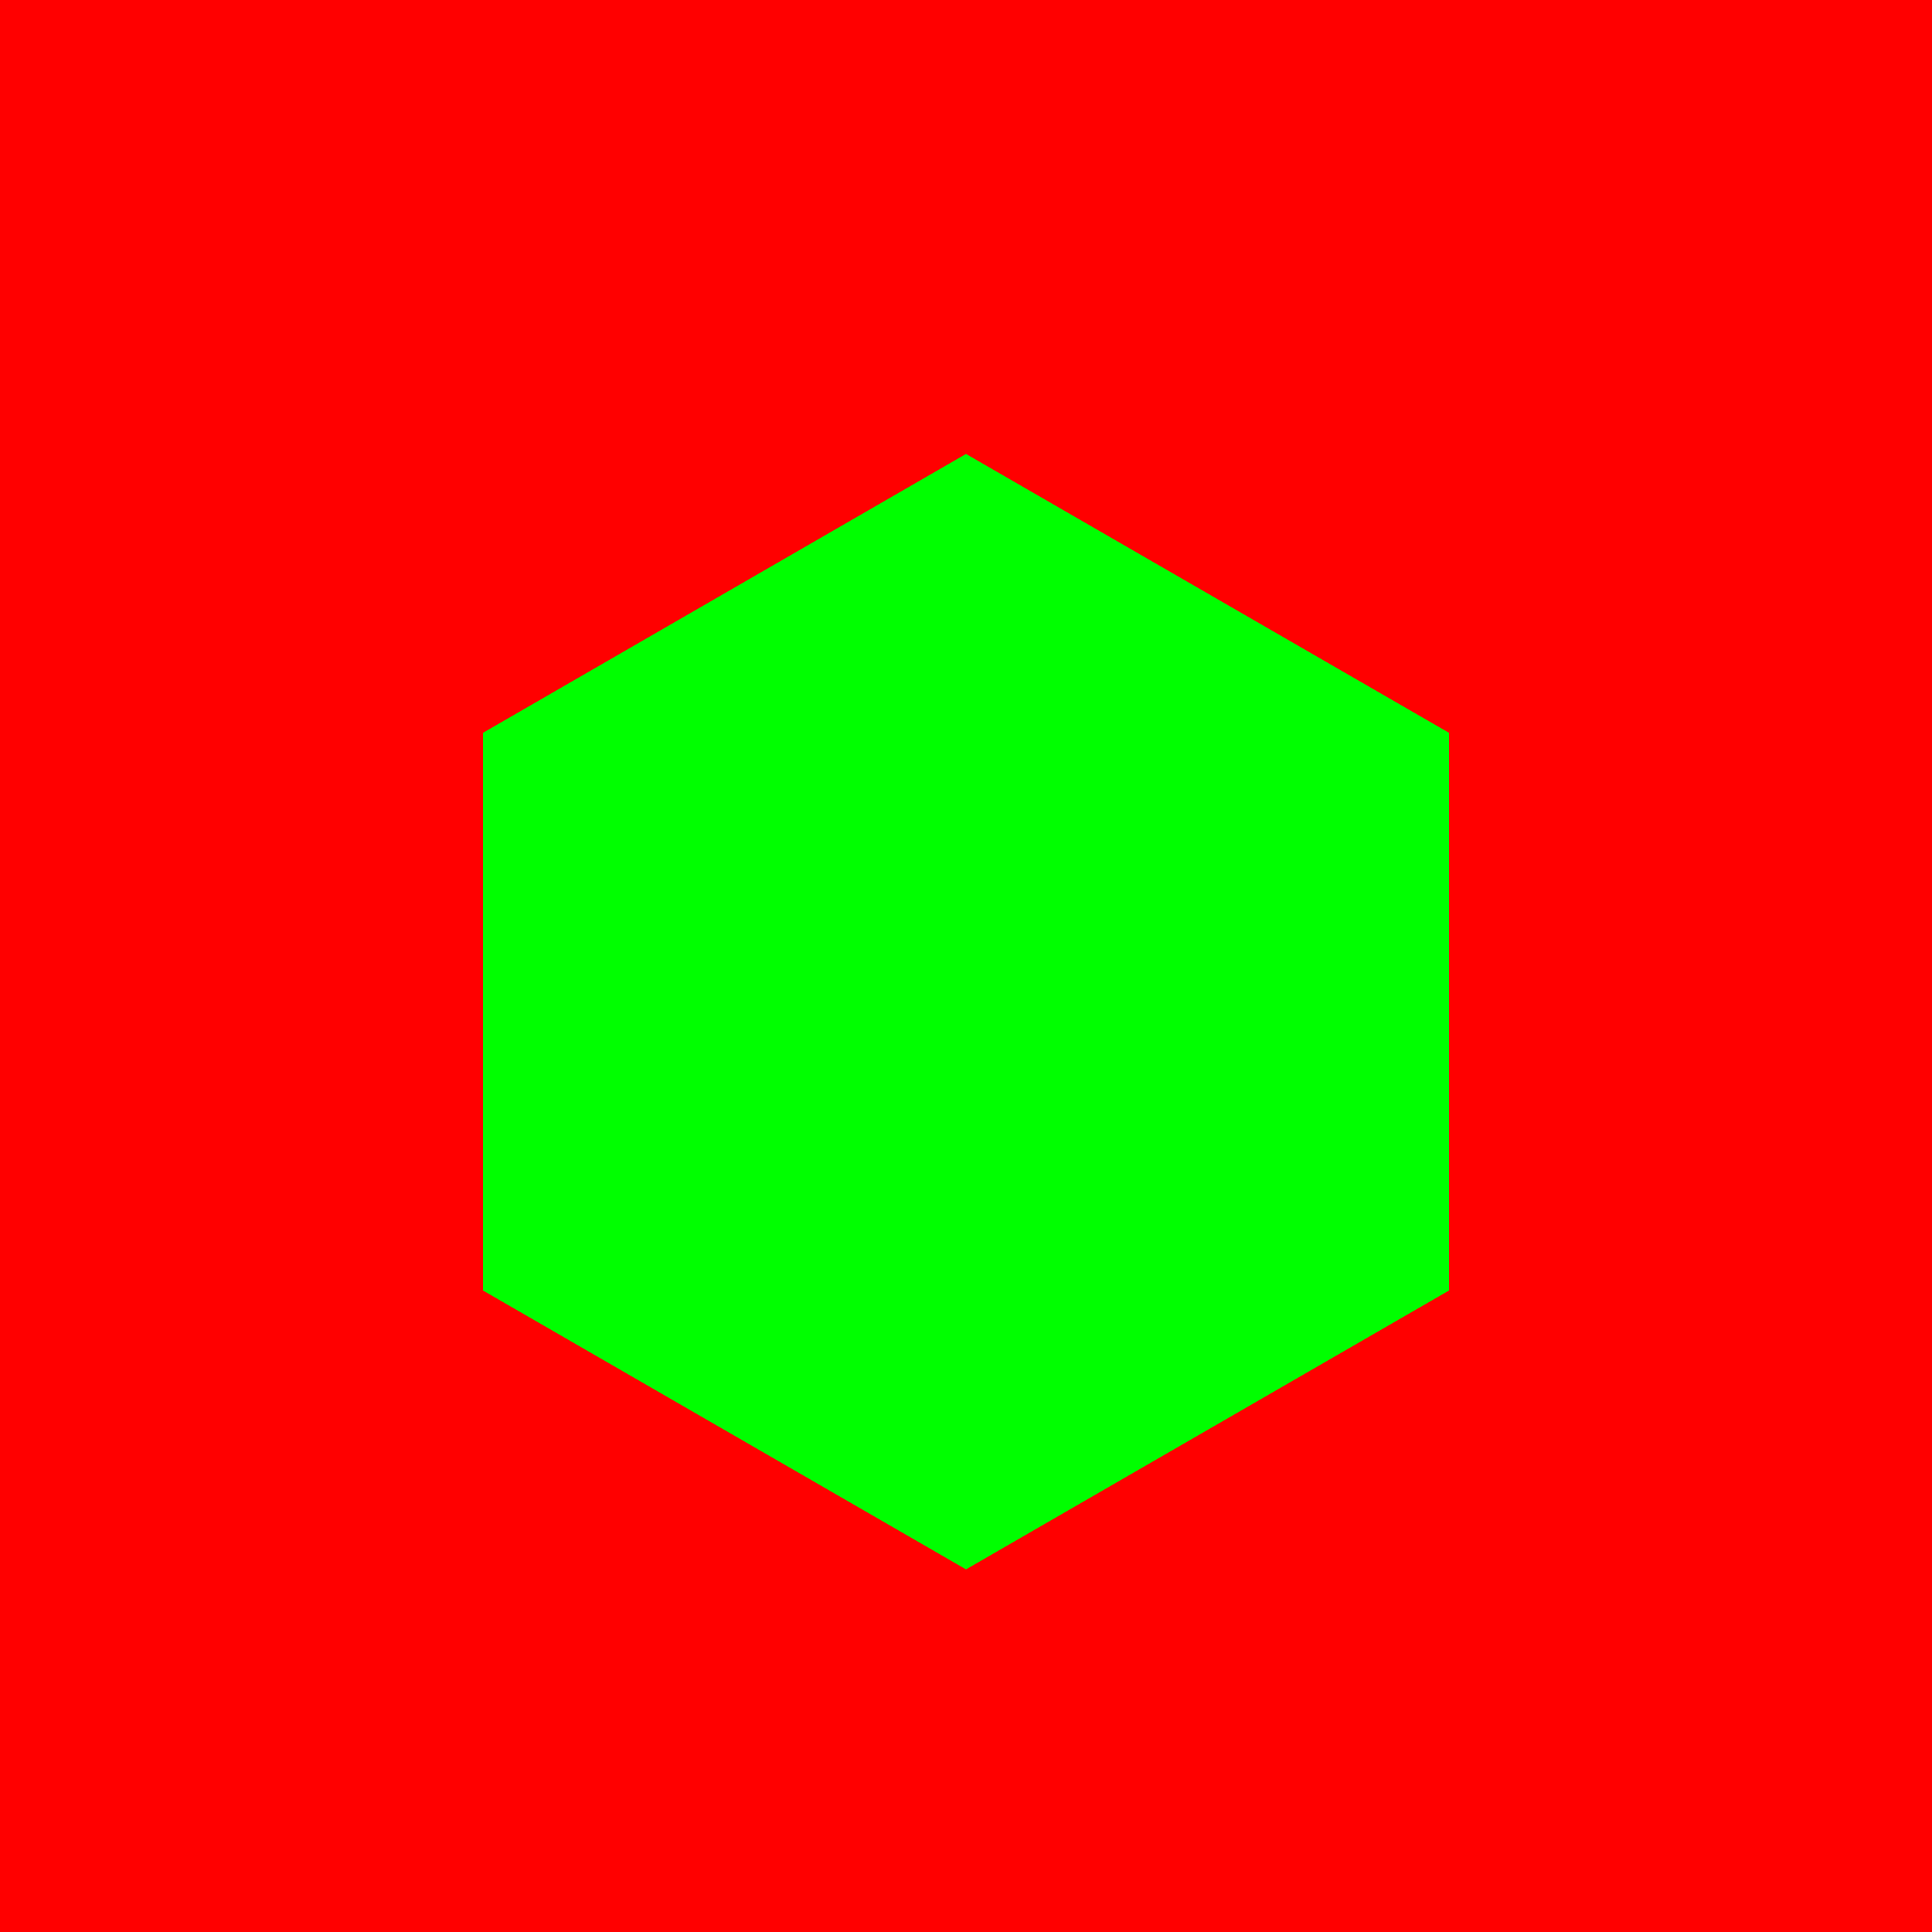 <?xml version="1.0" encoding="UTF-8" standalone="no"?>
<!-- Created with Inkscape (http://www.inkscape.org/) -->

<svg
   xmlns:dc="http://purl.org/dc/elements/1.1/"
   xmlns:cc="http://creativecommons.org/ns#"
   xmlns:rdf="http://www.w3.org/1999/02/22-rdf-syntax-ns#"
   xmlns:svg="http://www.w3.org/2000/svg"
   xmlns="http://www.w3.org/2000/svg"
   xmlns:sodipodi="http://sodipodi.sourceforge.net/DTD/sodipodi-0.dtd"
   xmlns:inkscape="http://www.inkscape.org/namespaces/inkscape"
   width="600"
   height="600"
   viewBox="0 0 600 600"
   id="svg2"
   version="1.1"
   inkscape:version="0.91 r13725"
   sodipodi:docname="shd.svg">
  <defs
     id="defs4">
    <filter
       style="color-interpolation-filters:sRGB"
       id="filter4145"
       inkscape:label="black"
       x="-0.5"
       y="-0.5"
       height="2"
       width="2">
      <feFlood
         id="feFlood4149"
         flood-color="rgb(0,0,0)"
         flood-opacity="0.48"
         result="result1" />
      <feComposite
         id="feComposite4151"
         in2="SourceGraphic"
         operator="out" />
      <feGaussianBlur
         stdDeviation="15.1"
         id="feGaussianBlur4153"
         result="result2"
         dy="14.2" />
      <feOffset
         dx="0"
         dy="14.182"
         id="feOffset4157"
         result="result3" />
      <feComposite
         id="feComposite4159"
         in2="SourceGraphic"
         operator="in"
         result="result4" />
      <feComposite
         id="feComposite4161"
         in2="SourceGraphic" />
    </filter>
    <filter
       style="color-interpolation-filters:sRGB"
       id="filter4145-7"
       inkscape:label="green"
       x="-0.5"
       y="-0.5"
       height="2"
       width="2">
      <feFlood
         id="feFlood4149-1"
         flood-color="rgb(118,158,0)"
         flood-opacity="1"
         result="result1" />
      <feComposite
         id="feComposite4151-2"
         in2="SourceGraphic"
         operator="out" />
      <feGaussianBlur
         stdDeviation="15.1"
         id="feGaussianBlur4153-2"
         result="result2"
         dy="14.2" />
      <feOffset
         dx="0"
         dy="14.182"
         id="feOffset4157-5"
         result="result3" />
      <feComposite
         id="feComposite4159-2"
         in2="SourceGraphic"
         operator="in"
         result="result4" />
      <feComposite
         id="feComposite4161-3"
         in2="SourceGraphic" />
    </filter>
    <filter
       style="color-interpolation-filters:sRGB"
       id="filter4145-5"
       inkscape:label="black arithmetic"
       x="-0.5"
       y="-0.5"
       height="2"
       width="2">
      <feFlood
         id="feFlood4149-7"
         flood-color="rgb(0,0,0)"
         flood-opacity="1"
         result="result1" />
      <feComposite
         id="feComposite4151-8"
         in2="SourceGraphic"
         operator="out" />
      <feGaussianBlur
         stdDeviation="15.1"
         id="feGaussianBlur4153-6"
         result="result2"
         dy="14.2" />
      <feOffset
         dx="0"
         dy="14.182"
         id="feOffset4157-0"
         result="result3" />
      <feComposite
         id="feComposite4159-6"
         in2="SourceGraphic"
         operator="in"
         result="result4" />
      <feComposite
         id="feComposite4161-0"
         in2="SourceGraphic"
         operator="over"
         k3="0"
         k2="0"
         k1="0"
         result="result5" />
      <feComposite
         id="feComposite4241"
         in2="SourceGraphic"
         operator="arithmetic"
         k3="0.5"
         k2="0.5"
         k1="0.2" />
    </filter>
    <filter
       style="color-interpolation-filters:sRGB"
       id="filter4145-3"
       inkscape:label="colormatrix"
       x="-0.5"
       y="-0.5"
       height="2"
       width="2">
      <feFlood
         id="feFlood4149-8"
         flood-color="rgb(0,0,0)"
         flood-opacity="0.48"
         result="result1" />
      <feComposite
         id="feComposite4151-0"
         in2="SourceGraphic"
         operator="out" />
      <feGaussianBlur
         stdDeviation="15.1"
         id="feGaussianBlur4153-61"
         result="result2"
         dy="14.2" />
      <feOffset
         dx="0"
         dy="14.182"
         id="feOffset4157-2"
         result="result3" />
      <feComposite
         id="feComposite4159-5"
         in2="SourceGraphic"
         operator="in"
         result="result4" />
      <feComposite
         id="feComposite4267"
         in="SourceGraphic"
         operator="in" />
      <feColorMatrix
         id="feColorMatrix4265"
         type="matrix"
         values="0.1 0 0 0 0 0 0.1 0 0 0 0 0 0.1 0 0 0 0 0 1 0 " />
      <feComposite
         id="feComposite4161-4"
         in2="SourceGraphic"
         result="result5" />
    </filter>
  </defs>
  <sodipodi:namedview
     id="base"
     pagecolor="#646464"
     bordercolor="#ffffff"
     borderopacity="1"
     inkscape:pageopacity="1"
     inkscape:pageshadow="2"
     inkscape:zoom="0.2842319455508274"
     inkscape:cx="599.9999999999994"
     inkscape:cy="-300.0000221072224"
     inkscape:document-units="px"
     inkscape:current-layer="layer1"
     showgrid="false"
     borderlayer="true"
     inkscape:showpageshadow="false"
     units="px"
     inkscape:object-nodes="true"
     inkscape:snap-smooth-nodes="true"
     inkscape:window-width="1366"
     inkscape:window-height="705"
     inkscape:window-x="-8"
     inkscape:window-y="-8"
     inkscape:window-maximized="1" />
  <g
     inkscape:label="Layer 1"
     inkscape:groupmode="layer"
     id="layer1"
     transform="translate(0,-452.362)">
    <path
       style="color:#000000;clip-rule:nonzero;display:inline;overflow:visible;visibility:visible;opacity:1;isolation:auto;mix-blend-mode:normal;color-interpolation:sRGB;color-interpolation-filters:linearRGB;solid-color:#000000;solid-opacity:1;fill:#ff0000;fill-opacity:1;fill-rule:nonzero;stroke:none;stroke-width:1;stroke-linecap:round;stroke-linejoin:round;stroke-miterlimit:4;stroke-dasharray:0.1, 0.1;stroke-dashoffset:0;stroke-opacity:1;marker:none;color-rendering:auto;image-rendering:auto;shape-rendering:auto;text-rendering:auto;enable-background:accumulate"
       d="m 0,452.362 600,0 0,600 -600,0 z"
       id="rect4136"
       inkscape:connector-curvature="0" />
    <path
       sodipodi:type="star"
       style="color:#000000;clip-rule:nonzero;display:inline;overflow:visible;visibility:visible;opacity:1;isolation:auto;mix-blend-mode:normal;color-interpolation:sRGB;color-interpolation-filters:linearRGB;solid-color:#000000;solid-opacity:1;fill:#00ff00;fill-opacity:1;fill-rule:nonzero;stroke:none;stroke-width:1;stroke-linecap:round;stroke-linejoin:round;stroke-miterlimit:4;stroke-dasharray:0.1, 0.1;stroke-dashoffset:0;stroke-opacity:1;marker:none;color-rendering:auto;image-rendering:auto;shape-rendering:auto;text-rendering:auto;enable-background:accumulate;filter:url(#filter4145)"
       id="path4139"
       sodipodi:sides="6"
       sodipodi:cx="300"
       sodipodi:cy="752.362160509965"
       sodipodi:r1="173.205078125"
       sodipodi:r2="171.7232818603516"
       sodipodi:arg1="1.570796326794897"
       sodipodi:arg2="2.094395102393196"
       inkscape:flatsided="true"
       inkscape:rounded="0"
       inkscape:randomized="0"
       d="m 300,925.567 -150,-86.603 0,-173.205 150,-86.603 150,86.603 0,173.205 z" />
    <path
       style="color:#000000;clip-rule:nonzero;display:inline;overflow:visible;visibility:visible;opacity:1;isolation:auto;mix-blend-mode:normal;color-interpolation:sRGB;color-interpolation-filters:linearRGB;solid-color:#000000;solid-opacity:1;fill:#ff0000;fill-opacity:1;fill-rule:nonzero;stroke:none;stroke-width:1;stroke-linecap:round;stroke-linejoin:round;stroke-miterlimit:4;stroke-dasharray:0.1, 0.1;stroke-dashoffset:0;stroke-opacity:1;marker:none;color-rendering:auto;image-rendering:auto;shape-rendering:auto;text-rendering:auto;enable-background:accumulate"
       d="m 0,1052.362 600,0 0,600 -600,0 z"
       id="rect4136-4"
       inkscape:connector-curvature="0" />
    <path
       sodipodi:type="star"
       style="color:#000000;clip-rule:nonzero;display:inline;overflow:visible;visibility:visible;opacity:1;isolation:auto;mix-blend-mode:normal;color-interpolation:sRGB;color-interpolation-filters:linearRGB;solid-color:#000000;solid-opacity:1;fill:#00ff00;fill-opacity:1;fill-rule:nonzero;stroke:none;stroke-width:1;stroke-linecap:round;stroke-linejoin:round;stroke-miterlimit:4;stroke-dasharray:0.1, 0.1;stroke-dashoffset:0;stroke-opacity:1;marker:none;filter:url(#filter4145-7);color-rendering:auto;image-rendering:auto;shape-rendering:auto;text-rendering:auto;enable-background:accumulate"
       id="path4139-3"
       sodipodi:sides="6"
       sodipodi:cx="300.0000000131249"
       sodipodi:cy="1352.362226835381"
       sodipodi:r1="173.205078125"
       sodipodi:r2="171.7232818603516"
       sodipodi:arg1="1.570796326794897"
       sodipodi:arg2="2.094395102393196"
       inkscape:flatsided="true"
       inkscape:rounded="0"
       inkscape:randomized="0"
       d="m 300,1525.567 -150,-86.603 0,-173.205 150,-86.603 150,86.603 0,173.205 z" />
    <path
       style="color:#000000;clip-rule:nonzero;display:inline;overflow:visible;visibility:visible;opacity:1;isolation:auto;mix-blend-mode:normal;color-interpolation:sRGB;color-interpolation-filters:linearRGB;solid-color:#000000;solid-opacity:1;fill:#ff0000;fill-opacity:1;fill-rule:nonzero;stroke:none;stroke-width:1;stroke-linecap:round;stroke-linejoin:round;stroke-miterlimit:4;stroke-dasharray:0.1, 0.1;stroke-dashoffset:0;stroke-opacity:1;marker:none;color-rendering:auto;image-rendering:auto;shape-rendering:auto;text-rendering:auto;enable-background:accumulate"
       d="m 0,1652.362 600,0 0,600 -600,0 z"
       id="rect4136-6"
       inkscape:connector-curvature="0" />
    <path
       sodipodi:type="star"
       style="color:#000000;clip-rule:nonzero;display:inline;overflow:visible;visibility:visible;opacity:1;isolation:auto;mix-blend-mode:normal;color-interpolation:sRGB;color-interpolation-filters:linearRGB;solid-color:#000000;solid-opacity:1;fill:#00ff00;fill-opacity:1;fill-rule:nonzero;stroke:none;stroke-width:1;stroke-linecap:round;stroke-linejoin:round;stroke-miterlimit:4;stroke-dasharray:0.1, 0.1;stroke-dashoffset:0;stroke-opacity:1;marker:none;filter:url(#filter4145-5);color-rendering:auto;image-rendering:auto;shape-rendering:auto;text-rendering:auto;enable-background:accumulate"
       id="path4139-5"
       sodipodi:sides="6"
       sodipodi:cx="300"
       sodipodi:cy="1952.362182617188"
       sodipodi:r1="173.205078125"
       sodipodi:r2="171.7232818603516"
       sodipodi:arg1="1.570796326794897"
       sodipodi:arg2="2.094395102393196"
       inkscape:flatsided="true"
       inkscape:rounded="0"
       inkscape:randomized="0"
       d="m 300,2125.567 -150,-86.603 0,-173.205 150,-86.603 150,86.603 0,173.205 z" />
    <path
       style="color:#000000;clip-rule:nonzero;display:inline;overflow:visible;visibility:visible;opacity:1;isolation:auto;mix-blend-mode:normal;color-interpolation:sRGB;color-interpolation-filters:linearRGB;solid-color:#000000;solid-opacity:1;fill:#ff0000;fill-opacity:1;fill-rule:nonzero;stroke:none;stroke-width:1;stroke-linecap:round;stroke-linejoin:round;stroke-miterlimit:4;stroke-dasharray:0.1, 0.1;stroke-dashoffset:0;stroke-opacity:1;marker:none;color-rendering:auto;image-rendering:auto;shape-rendering:auto;text-rendering:auto;enable-background:accumulate"
       d="m 600,452.362 600,0 0,600 -600,0 z"
       id="rect4136-1"
       inkscape:connector-curvature="0" />
    <path
       sodipodi:type="star"
       style="color:#000000;clip-rule:nonzero;display:inline;overflow:visible;visibility:visible;opacity:1;isolation:auto;mix-blend-mode:normal;color-interpolation:sRGB;color-interpolation-filters:linearRGB;solid-color:#000000;solid-opacity:1;fill:#00ff00;fill-opacity:1;fill-rule:nonzero;stroke:none;stroke-width:1;stroke-linecap:round;stroke-linejoin:round;stroke-miterlimit:4;stroke-dasharray:0.1, 0.1;stroke-dashoffset:0;stroke-opacity:1;marker:none;filter:url(#filter4145-3);color-rendering:auto;image-rendering:auto;shape-rendering:auto;text-rendering:auto;enable-background:accumulate"
       id="path4139-35"
       sodipodi:sides="6"
       sodipodi:cx="899.9999999999995"
       sodipodi:cy="752.3621826171898"
       sodipodi:r1="173.205078125"
       sodipodi:r2="171.7232818603516"
       sodipodi:arg1="1.570796326794897"
       sodipodi:arg2="2.094395102393196"
       inkscape:flatsided="true"
       inkscape:rounded="0"
       inkscape:randomized="0"
       d="m 900,925.567 -150,-86.603 0,-173.205 150,-86.603 150,86.603 0,173.205 z" />
  </g>
</svg>

